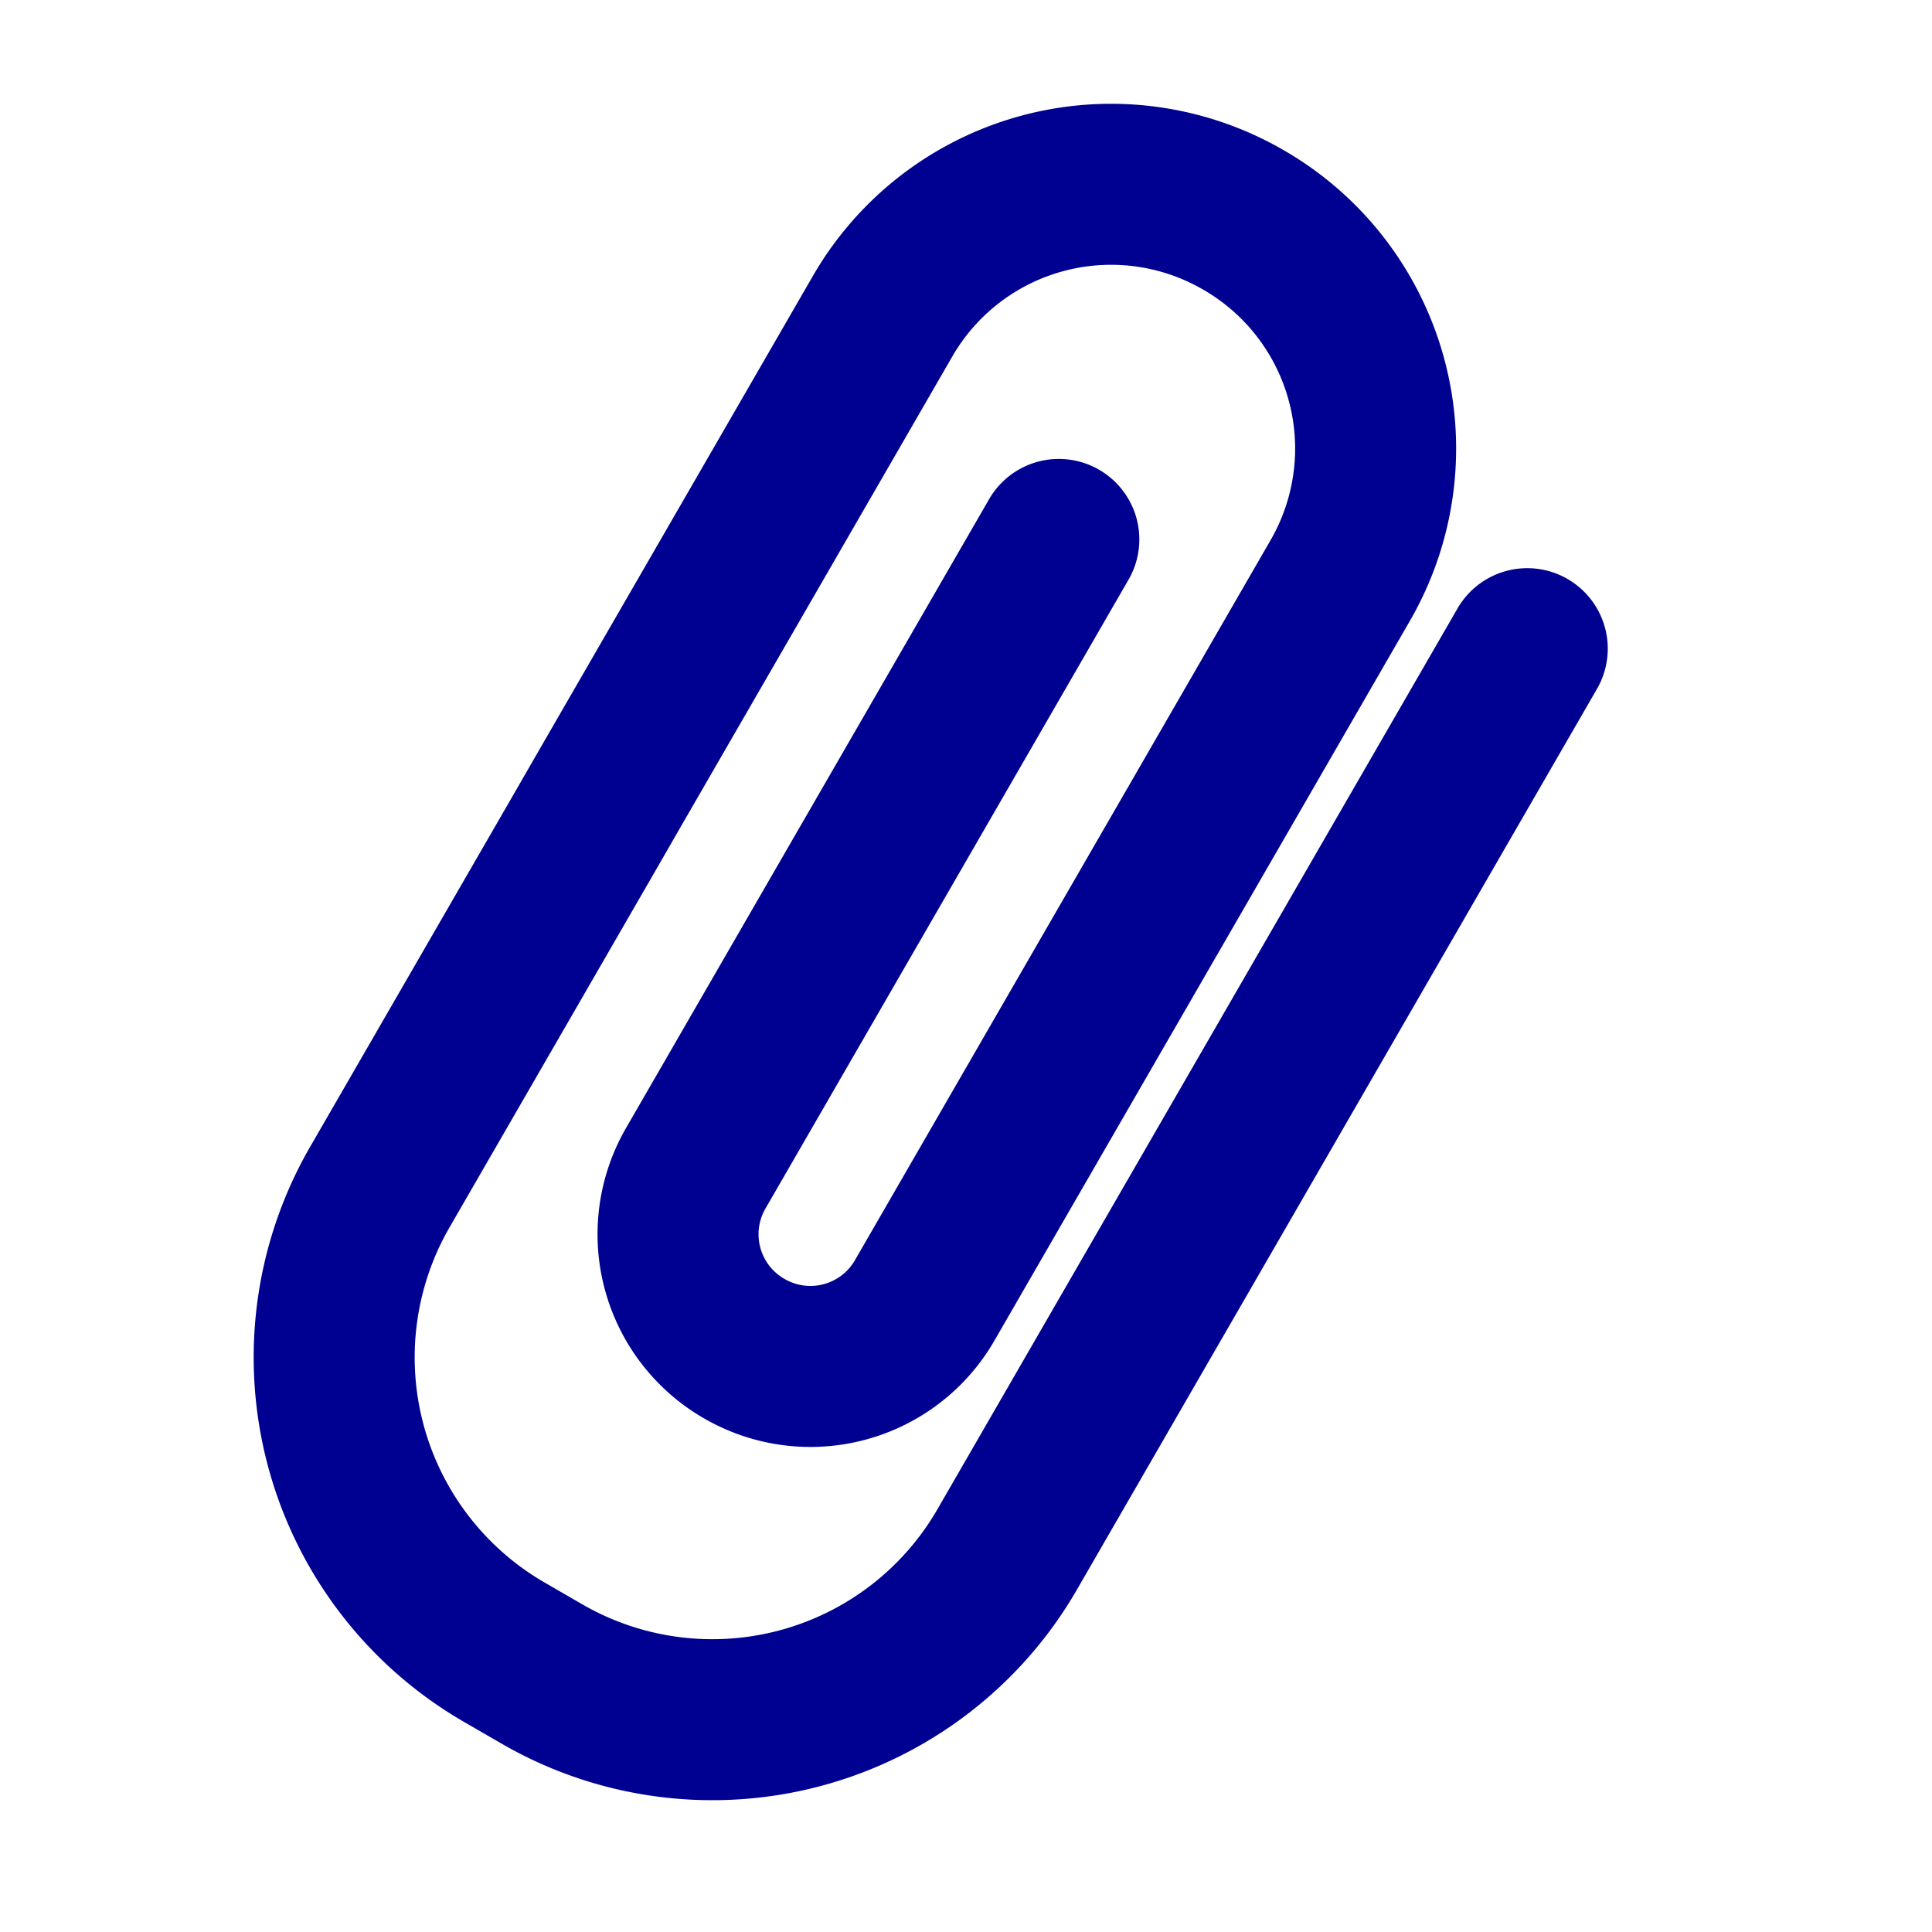 <svg height="24" viewBox="0 0 24 24" width="24" xmlns="http://www.w3.org/2000/svg"><g fill="none" fill-rule="evenodd"><path d="m13.153 6.701-4.512 7.815a1.638 1.638 0 0 0 .604 2.237 1.638 1.638 0 0 0 2.24-.596l3.324-5.758 1.843-3.193a3.277 3.277 0 0 0 -1.207-4.475 3.277 3.277 0 0 0 -4.478 1.192l-3.325 5.758-.395.686-2.533 4.387a4.23 4.23 0 0 0 1.557 5.774l.458.265a4.229 4.229 0 0 0 5.779-1.539l6.464-11.196" stroke="#000091" stroke-linecap="round" stroke-linejoin="round" stroke-width="2"/><path d="m0 0h24v24h-24z"/></g></svg>